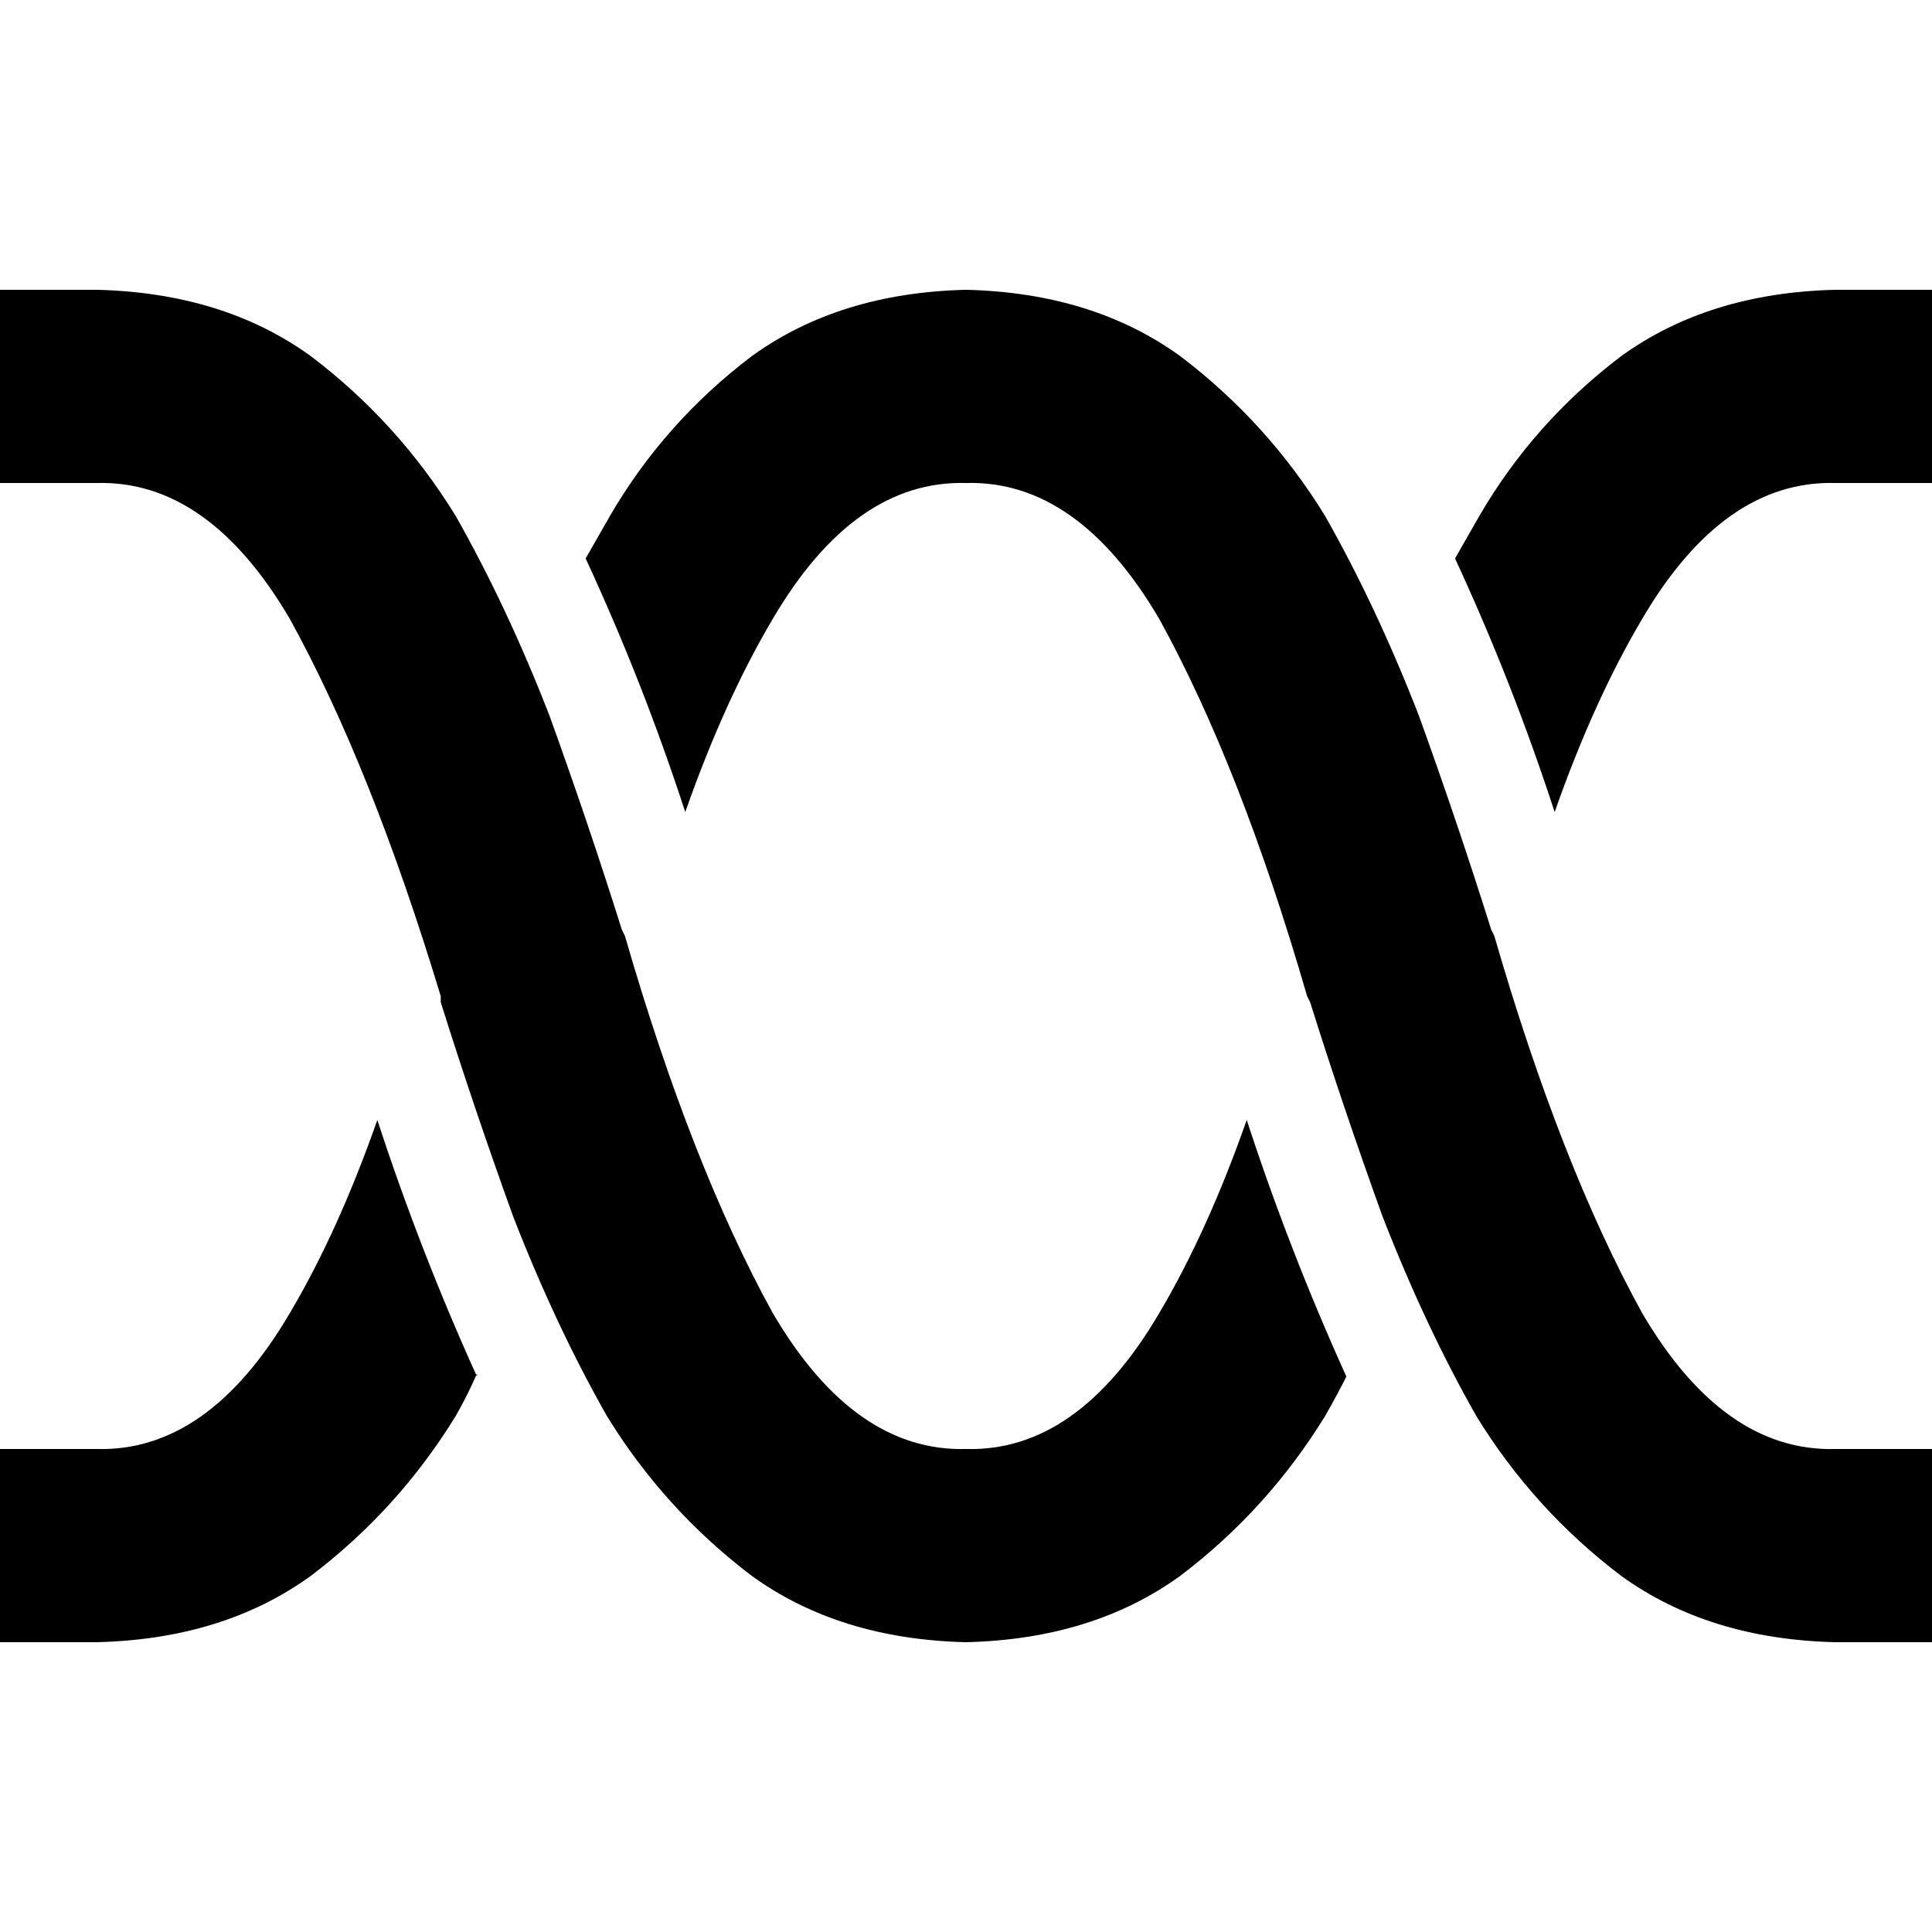<svg xmlns="http://www.w3.org/2000/svg" viewBox="0 0 512 512">
  <path d="M 204.8 164 Q 192 185.6 181.6 215.2 Q 170.4 180.8 155.2 148 Q 158.4 142.4 161.6 136.8 Q 176 112 199.2 94.4 Q 222.4 77.6 256 76.8 Q 289.6 77.6 312.8 94.4 Q 336 112 351.2 136.8 Q 364.8 160.8 376 189.6 Q 386.4 218.4 395.2 246.4 L 396 248 L 396 248 Q 413.6 308.8 435.2 348 Q 456.8 384.8 486.4 384 L 512 384 L 512 384 L 512 435.2 L 512 435.2 L 486.4 435.2 L 486.4 435.2 Q 452.8 434.4 429.6 417.6 Q 406.4 400 391.2 375.2 Q 377.6 351.2 366.4 322.4 Q 356 293.6 347.2 265.6 L 346.4 264 L 346.4 264 Q 328.8 203.2 307.2 164 Q 285.6 127.2 256 128 Q 226.4 127.2 204.8 164 L 204.8 164 Z M 126.4 364 Q 124 369.6 120.8 375.2 Q 105.6 400 82.4 417.6 Q 59.2 434.4 25.6 435.2 L 0 435.2 L 0 435.2 L 0 384 L 0 384 L 25.6 384 L 25.6 384 Q 55.2 384.8 76.8 348 Q 89.6 326.4 100 296.8 Q 111.2 331.2 126.4 364.8 L 126.4 364 Z M 307.2 348 Q 320 326.4 330.4 296.8 Q 341.6 331.2 356.8 364.8 Q 354.4 369.6 351.2 375.2 Q 336 400 312.8 417.6 Q 289.6 434.4 256 435.2 Q 222.4 434.4 199.2 417.6 Q 176 400 160.8 375.2 Q 147.2 351.2 136 322.4 Q 125.6 293.6 116.8 265.6 L 116.8 265.6 L 116.8 265.6 L 116.8 264 L 116.8 264 Q 98.4 203.2 76.8 164 Q 55.2 127.2 25.6 128 L 0 128 L 0 128 L 0 76.8 L 0 76.8 L 25.6 76.8 L 25.6 76.8 Q 59.2 77.6 82.4 94.4 Q 105.6 112 120.8 136.8 Q 134.4 160.8 145.6 189.6 Q 156 218.4 164.8 246.4 L 165.6 248 L 165.6 248 Q 183.2 308.8 204.8 348 Q 226.4 384.8 256 384 Q 285.6 384.8 307.2 348 L 307.2 348 Z M 435.2 164 Q 422.4 185.6 412 215.2 Q 400.8 180.8 385.6 148 Q 388.8 142.4 392 136.8 Q 406.4 112 429.6 94.4 Q 452.8 77.6 486.4 76.8 L 512 76.8 L 512 76.8 L 512 128 L 512 128 L 486.4 128 L 486.4 128 Q 456.8 127.2 435.2 164 L 435.2 164 Z" />
</svg>